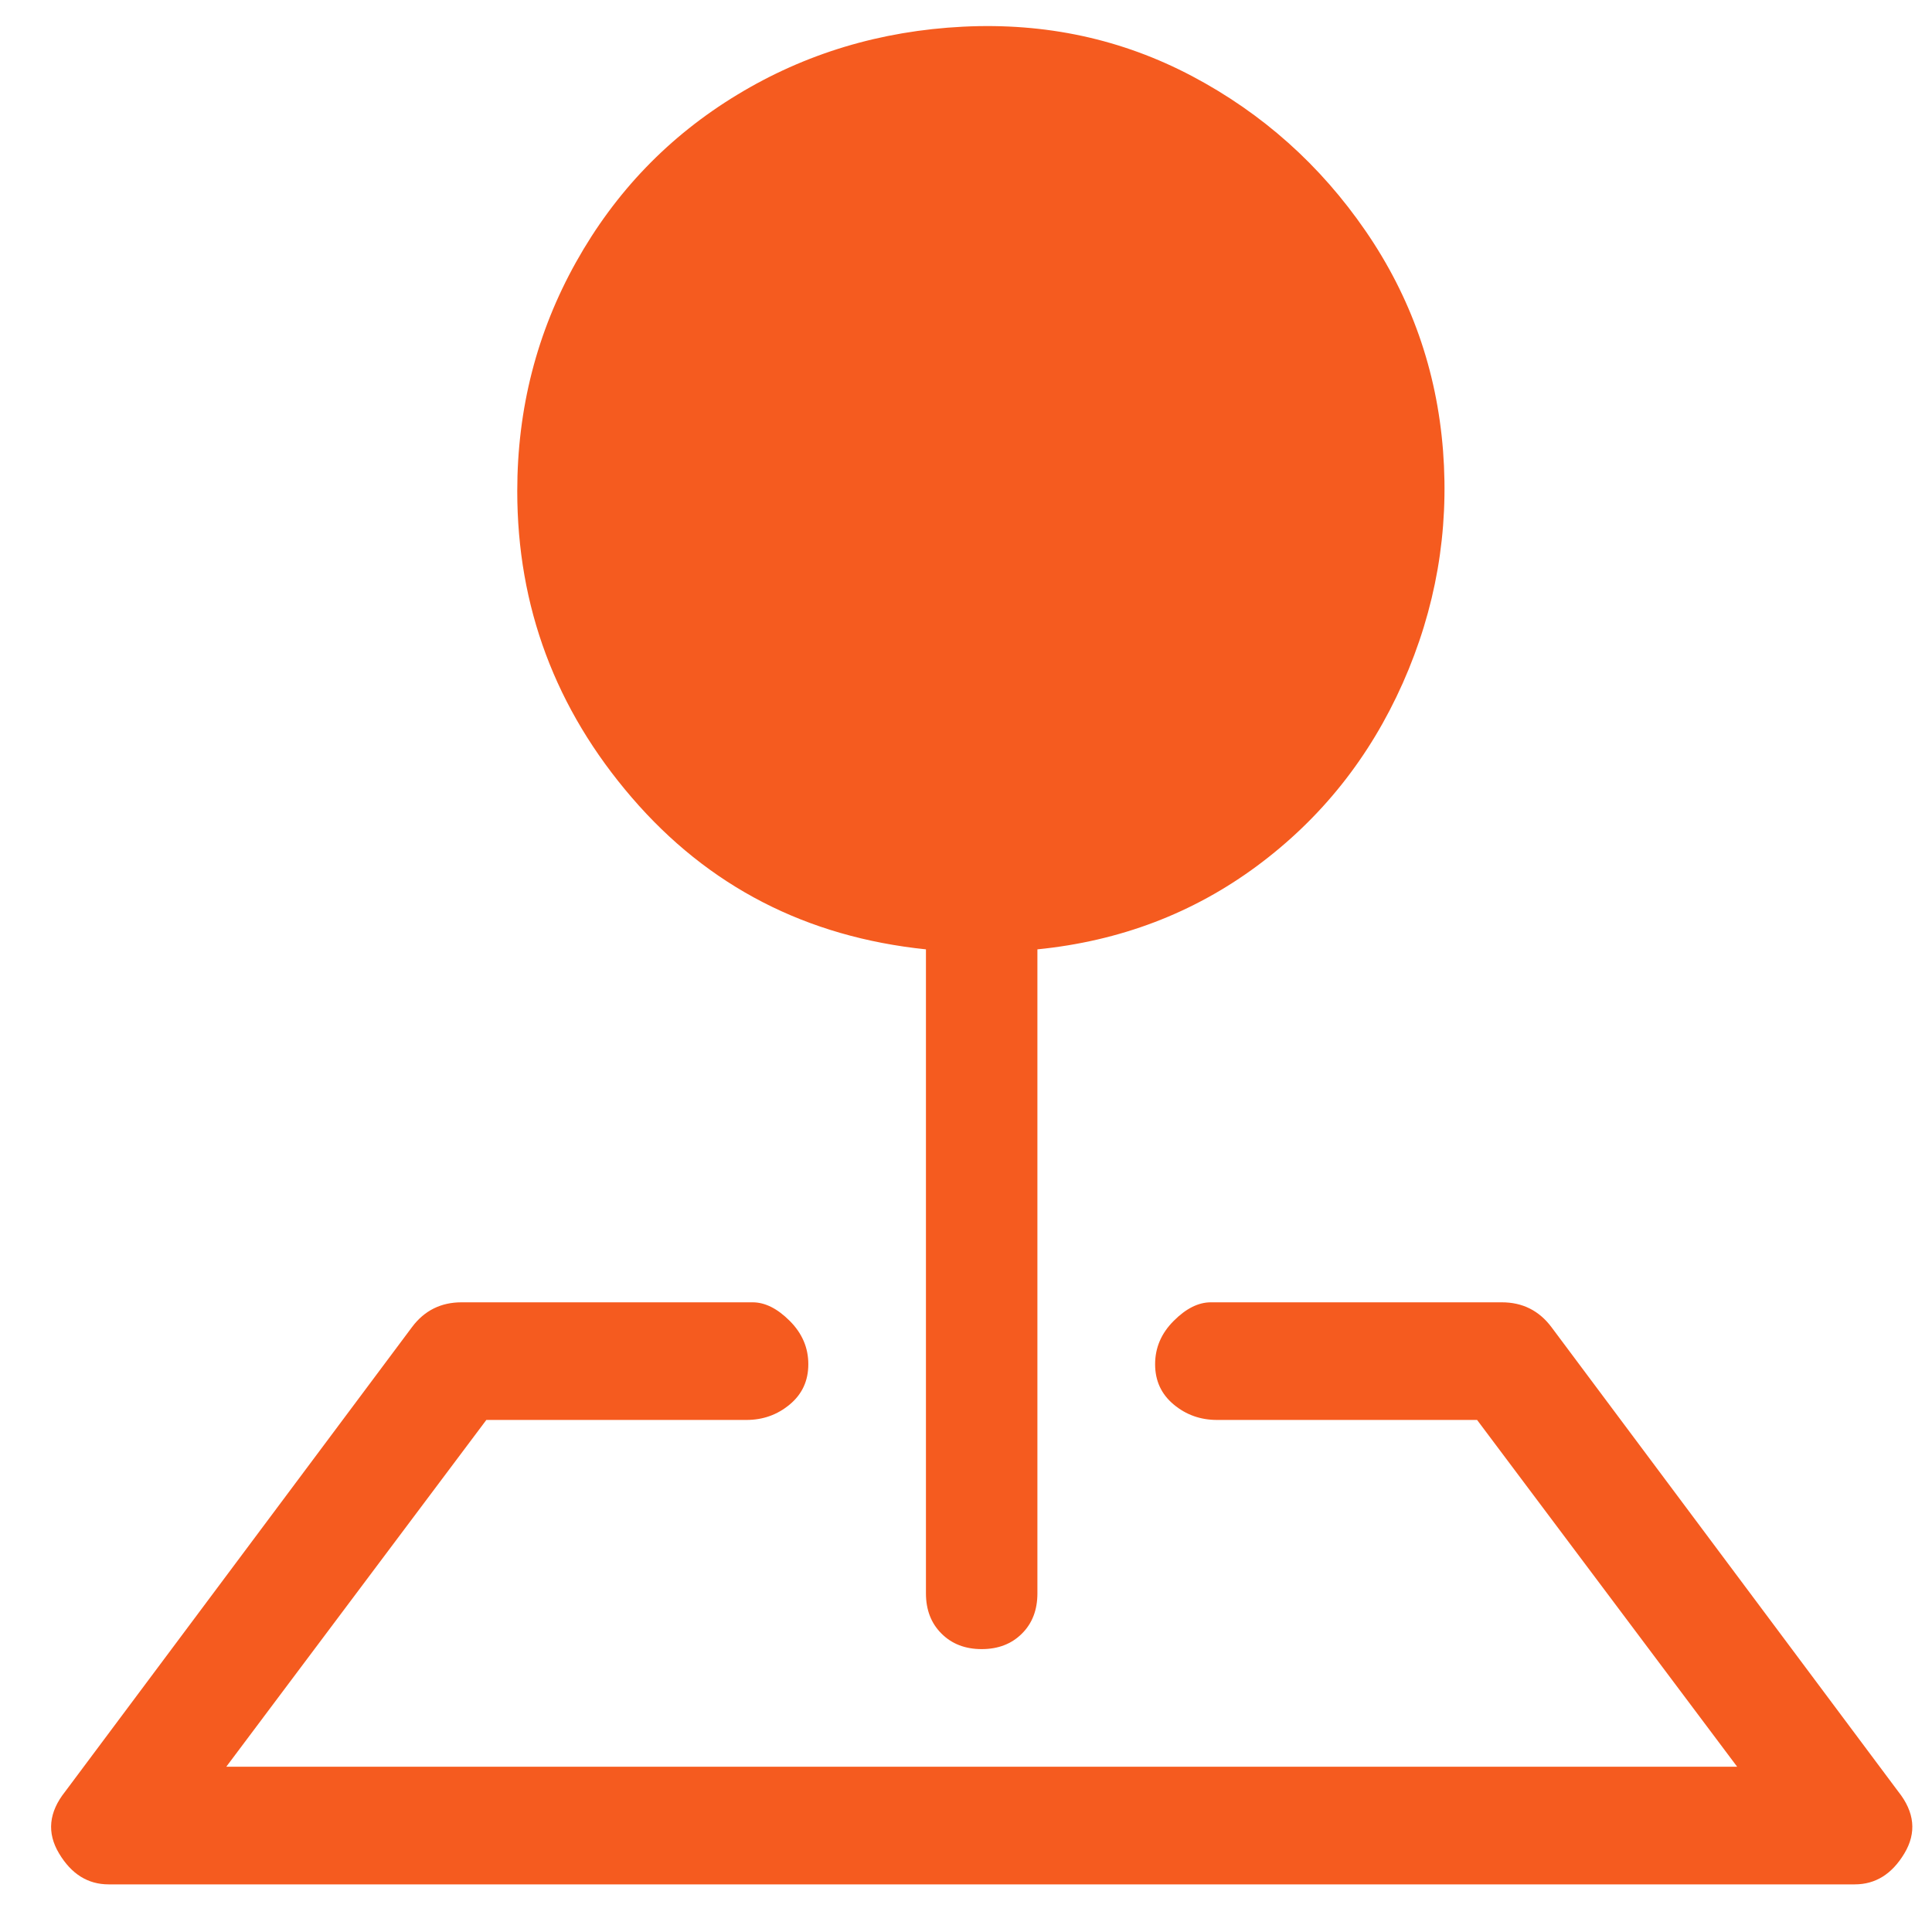 <svg width="26" height="26" viewBox="0 0 26 26" fill="none" xmlns="http://www.w3.org/2000/svg">
<path d="M5.545 17.859C5.711 17.637 5.934 17.526 6.211 17.526H10.128C10.295 17.526 10.461 17.609 10.628 17.776C10.795 17.943 10.878 18.137 10.878 18.359C10.878 18.582 10.795 18.762 10.628 18.901C10.461 19.04 10.267 19.109 10.045 19.109H6.545L3.045 23.776H23.378L19.878 19.109H16.378C16.156 19.109 15.961 19.04 15.795 18.901C15.628 18.762 15.545 18.582 15.545 18.359C15.545 18.137 15.628 17.943 15.795 17.776C15.961 17.609 16.128 17.526 16.295 17.526H20.211C20.489 17.526 20.711 17.637 20.878 17.859L25.545 24.109C25.767 24.387 25.795 24.665 25.628 24.943C25.461 25.221 25.239 25.359 24.961 25.359H1.461C1.184 25.359 0.961 25.221 0.795 24.943C0.628 24.665 0.656 24.387 0.878 24.109L5.545 17.859ZM6.961 6.609C6.961 5.498 7.225 4.47 7.753 3.526C8.281 2.582 9.003 1.832 9.92 1.276C10.836 0.72 11.85 0.415 12.961 0.359C14.072 0.304 15.1 0.526 16.045 1.026C16.989 1.526 17.767 2.22 18.378 3.109C18.989 3.998 19.336 4.984 19.42 6.068C19.503 7.151 19.322 8.193 18.878 9.193C18.433 10.193 17.781 11.012 16.92 11.651C16.058 12.29 15.072 12.665 13.961 12.776V21.443C13.961 21.665 13.892 21.846 13.753 21.984C13.614 22.123 13.434 22.193 13.211 22.193C12.989 22.193 12.809 22.123 12.67 21.984C12.531 21.846 12.461 21.665 12.461 21.443V12.776C10.85 12.609 9.531 11.929 8.503 10.734C7.475 9.54 6.961 8.165 6.961 6.609Z" fill="#F55B1F"/>
</svg>
